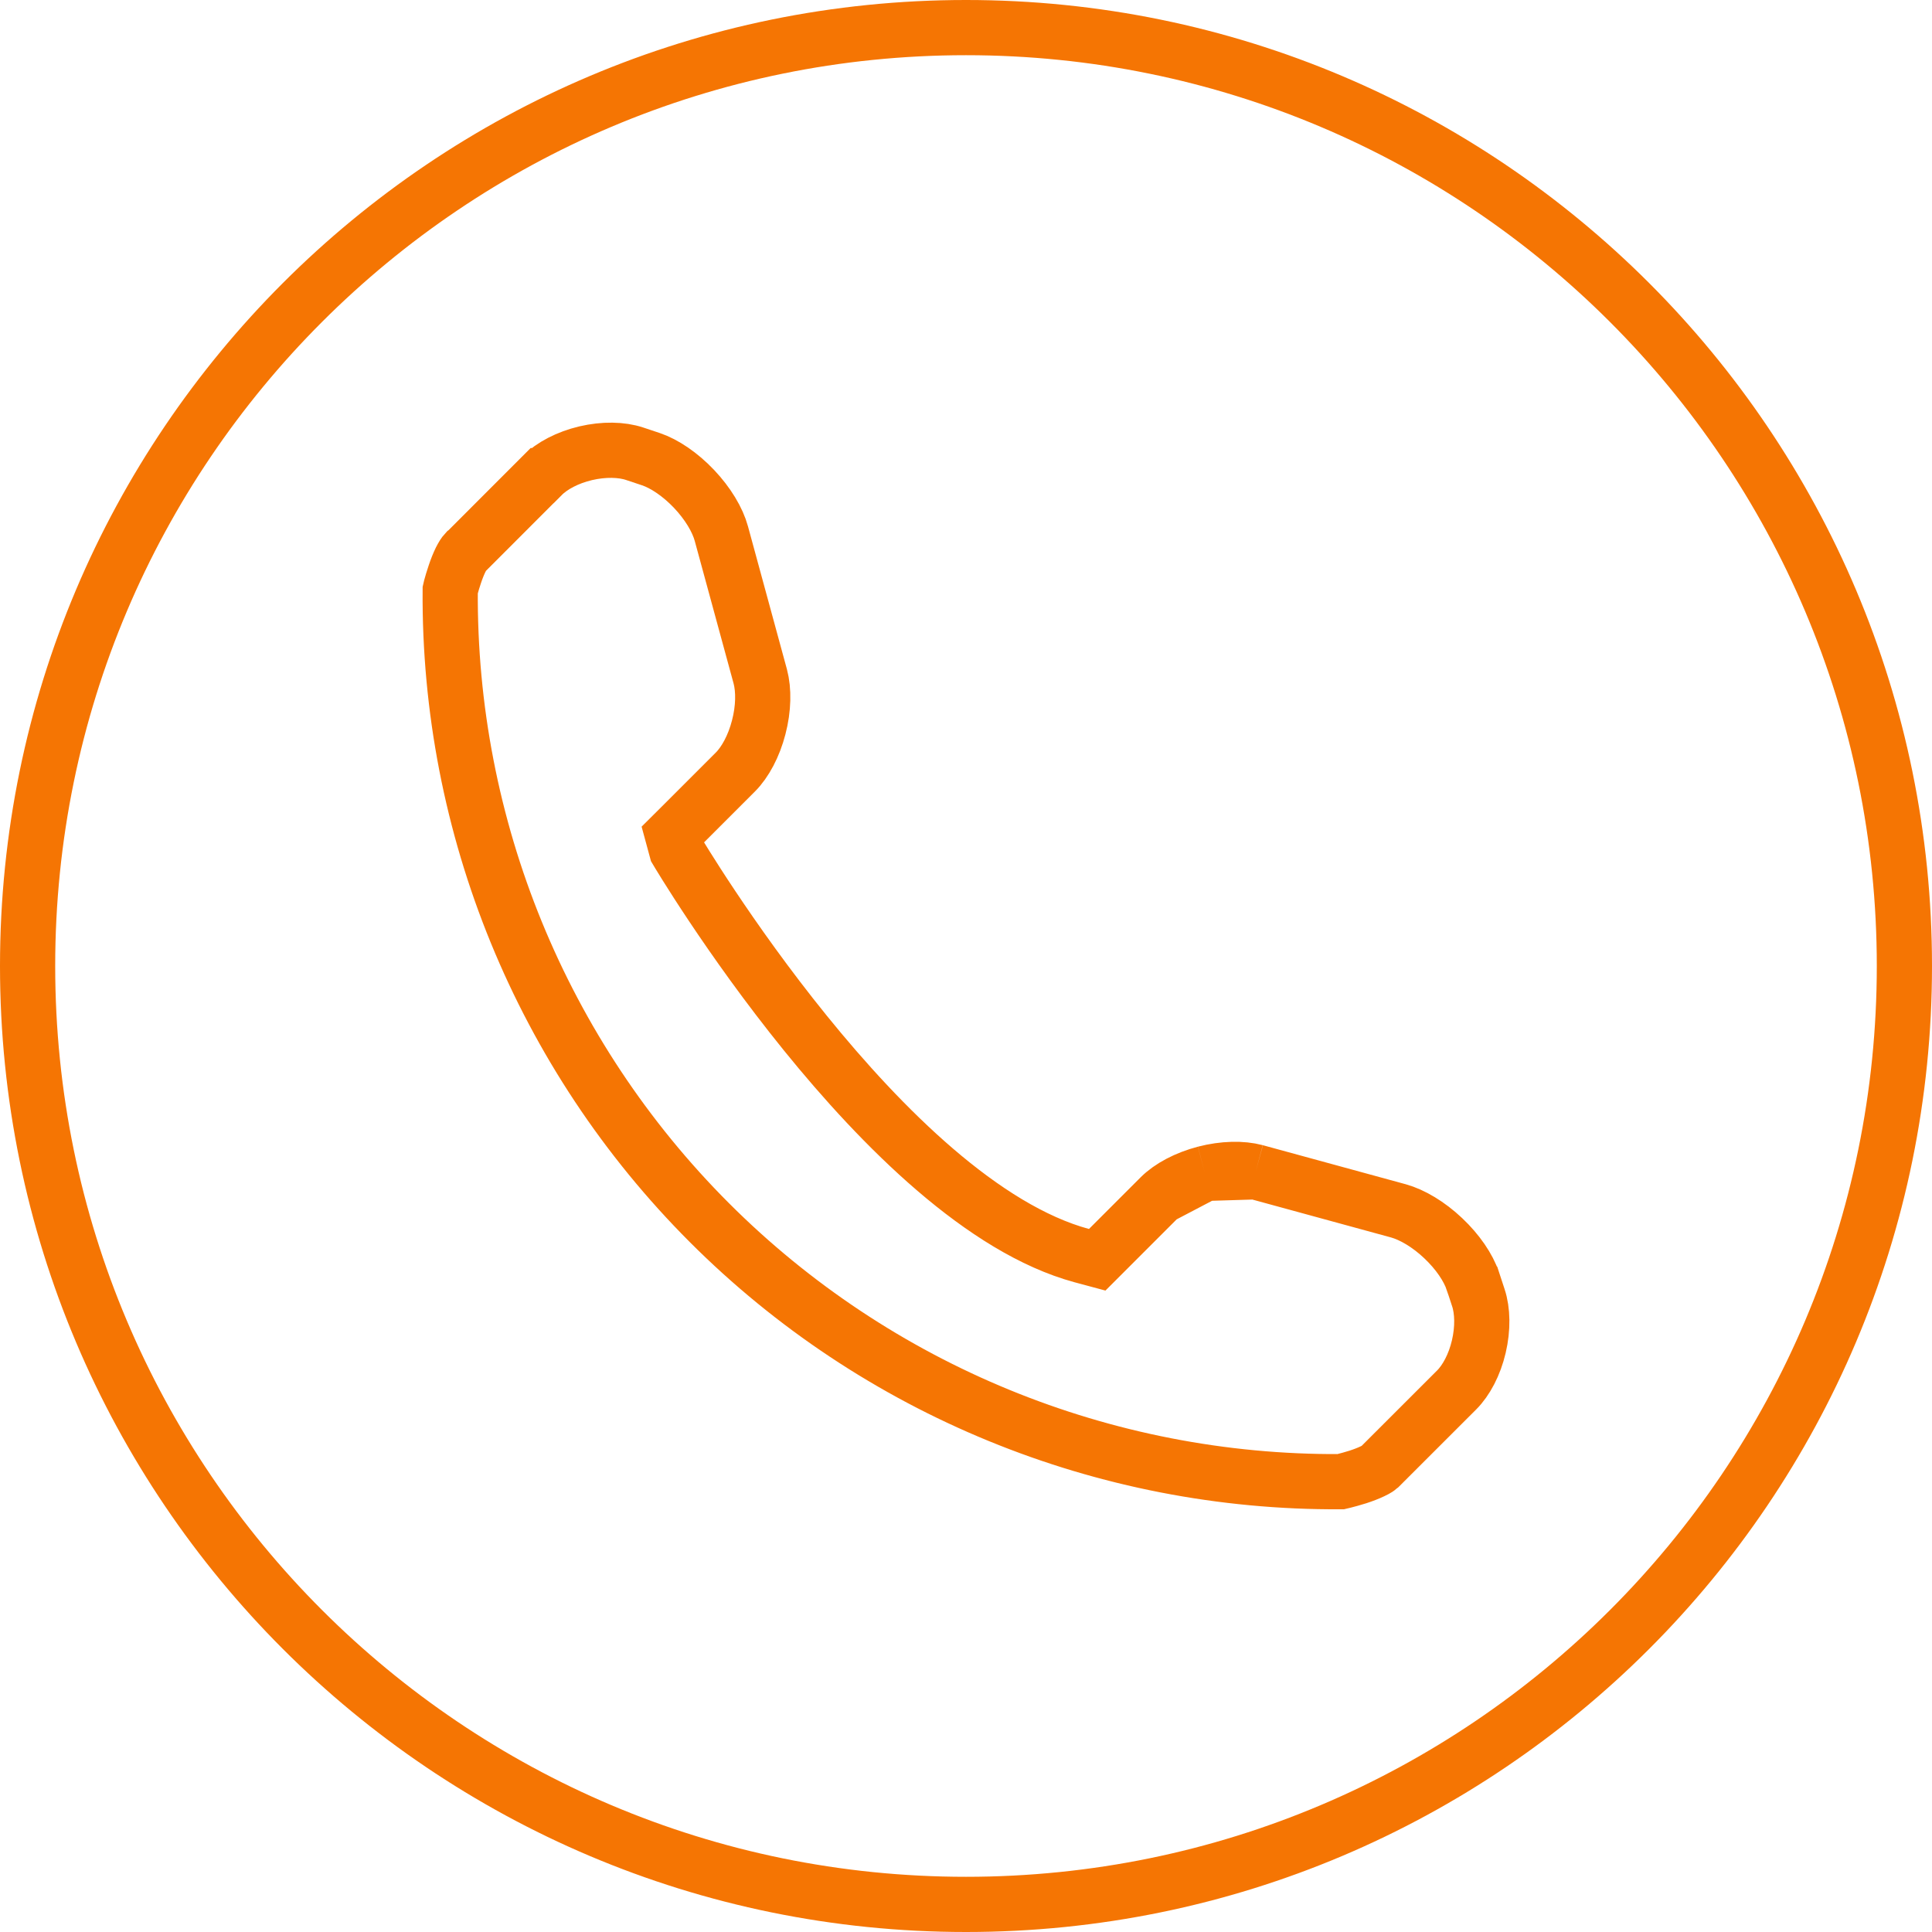 <?xml version="1.0" encoding="UTF-8"?> <svg xmlns="http://www.w3.org/2000/svg" width="35" height="35" viewBox="0 0 35 35" fill="none"> <g clip-path="url(#clip0_53_633)"> <path d="M21.017 21.682L20.082 22.617L19.877 22.822L19.598 22.747C16.025 21.779 12.258 15.405 12.258 15.405L12.182 15.125L12.387 14.921L13.323 13.985C13.5 13.807 13.657 13.517 13.745 13.176C13.834 12.836 13.839 12.502 13.773 12.254L13.068 9.667C13 9.417 12.824 9.122 12.574 8.858C12.324 8.594 12.037 8.401 11.791 8.318L11.497 8.22C11.26 8.141 10.939 8.134 10.61 8.211C10.281 8.289 9.998 8.439 9.822 8.616L9.821 8.616L8.42 10.018L8.418 10.019C8.418 10.019 8.409 10.029 8.395 10.051C8.381 10.073 8.364 10.103 8.345 10.14C8.308 10.216 8.272 10.306 8.241 10.399C8.21 10.49 8.185 10.575 8.168 10.638C8.163 10.657 8.159 10.673 8.156 10.687C8.125 14.98 9.814 19.111 12.851 22.149C15.881 25.18 20.002 26.867 24.285 26.842C24.301 26.838 24.322 26.834 24.347 26.828C24.414 26.811 24.503 26.787 24.598 26.757C24.694 26.726 24.788 26.69 24.865 26.653C24.904 26.635 24.934 26.618 24.956 26.604C24.976 26.591 24.986 26.582 24.986 26.582L26.389 25.18C26.563 25.006 26.713 24.724 26.79 24.395C26.867 24.066 26.86 23.745 26.782 23.509L26.781 23.507L26.684 23.211L26.683 23.21C26.601 22.964 26.409 22.68 26.145 22.431C25.881 22.181 25.585 22.006 25.334 21.936L22.747 21.229M21.017 21.682C21.196 21.503 21.488 21.346 21.828 21.257M21.017 21.682L21.828 21.257M21.828 21.257C22.167 21.169 22.501 21.163 22.747 21.229M21.828 21.257L22.747 21.229M24.334 26.842L24.329 26.842M0.5 17.5C0.5 8.112 8.112 0.5 17.5 0.5C26.888 0.5 34.5 8.112 34.5 17.5C34.5 26.888 26.888 34.5 17.5 34.5C8.112 34.5 0.5 26.888 0.5 17.5Z" stroke="#F57503"></path> </g> <defs> <clipPath id="clip0_53_633"> <rect width="35" height="35" fill="white"></rect> </clipPath> </defs> </svg> 